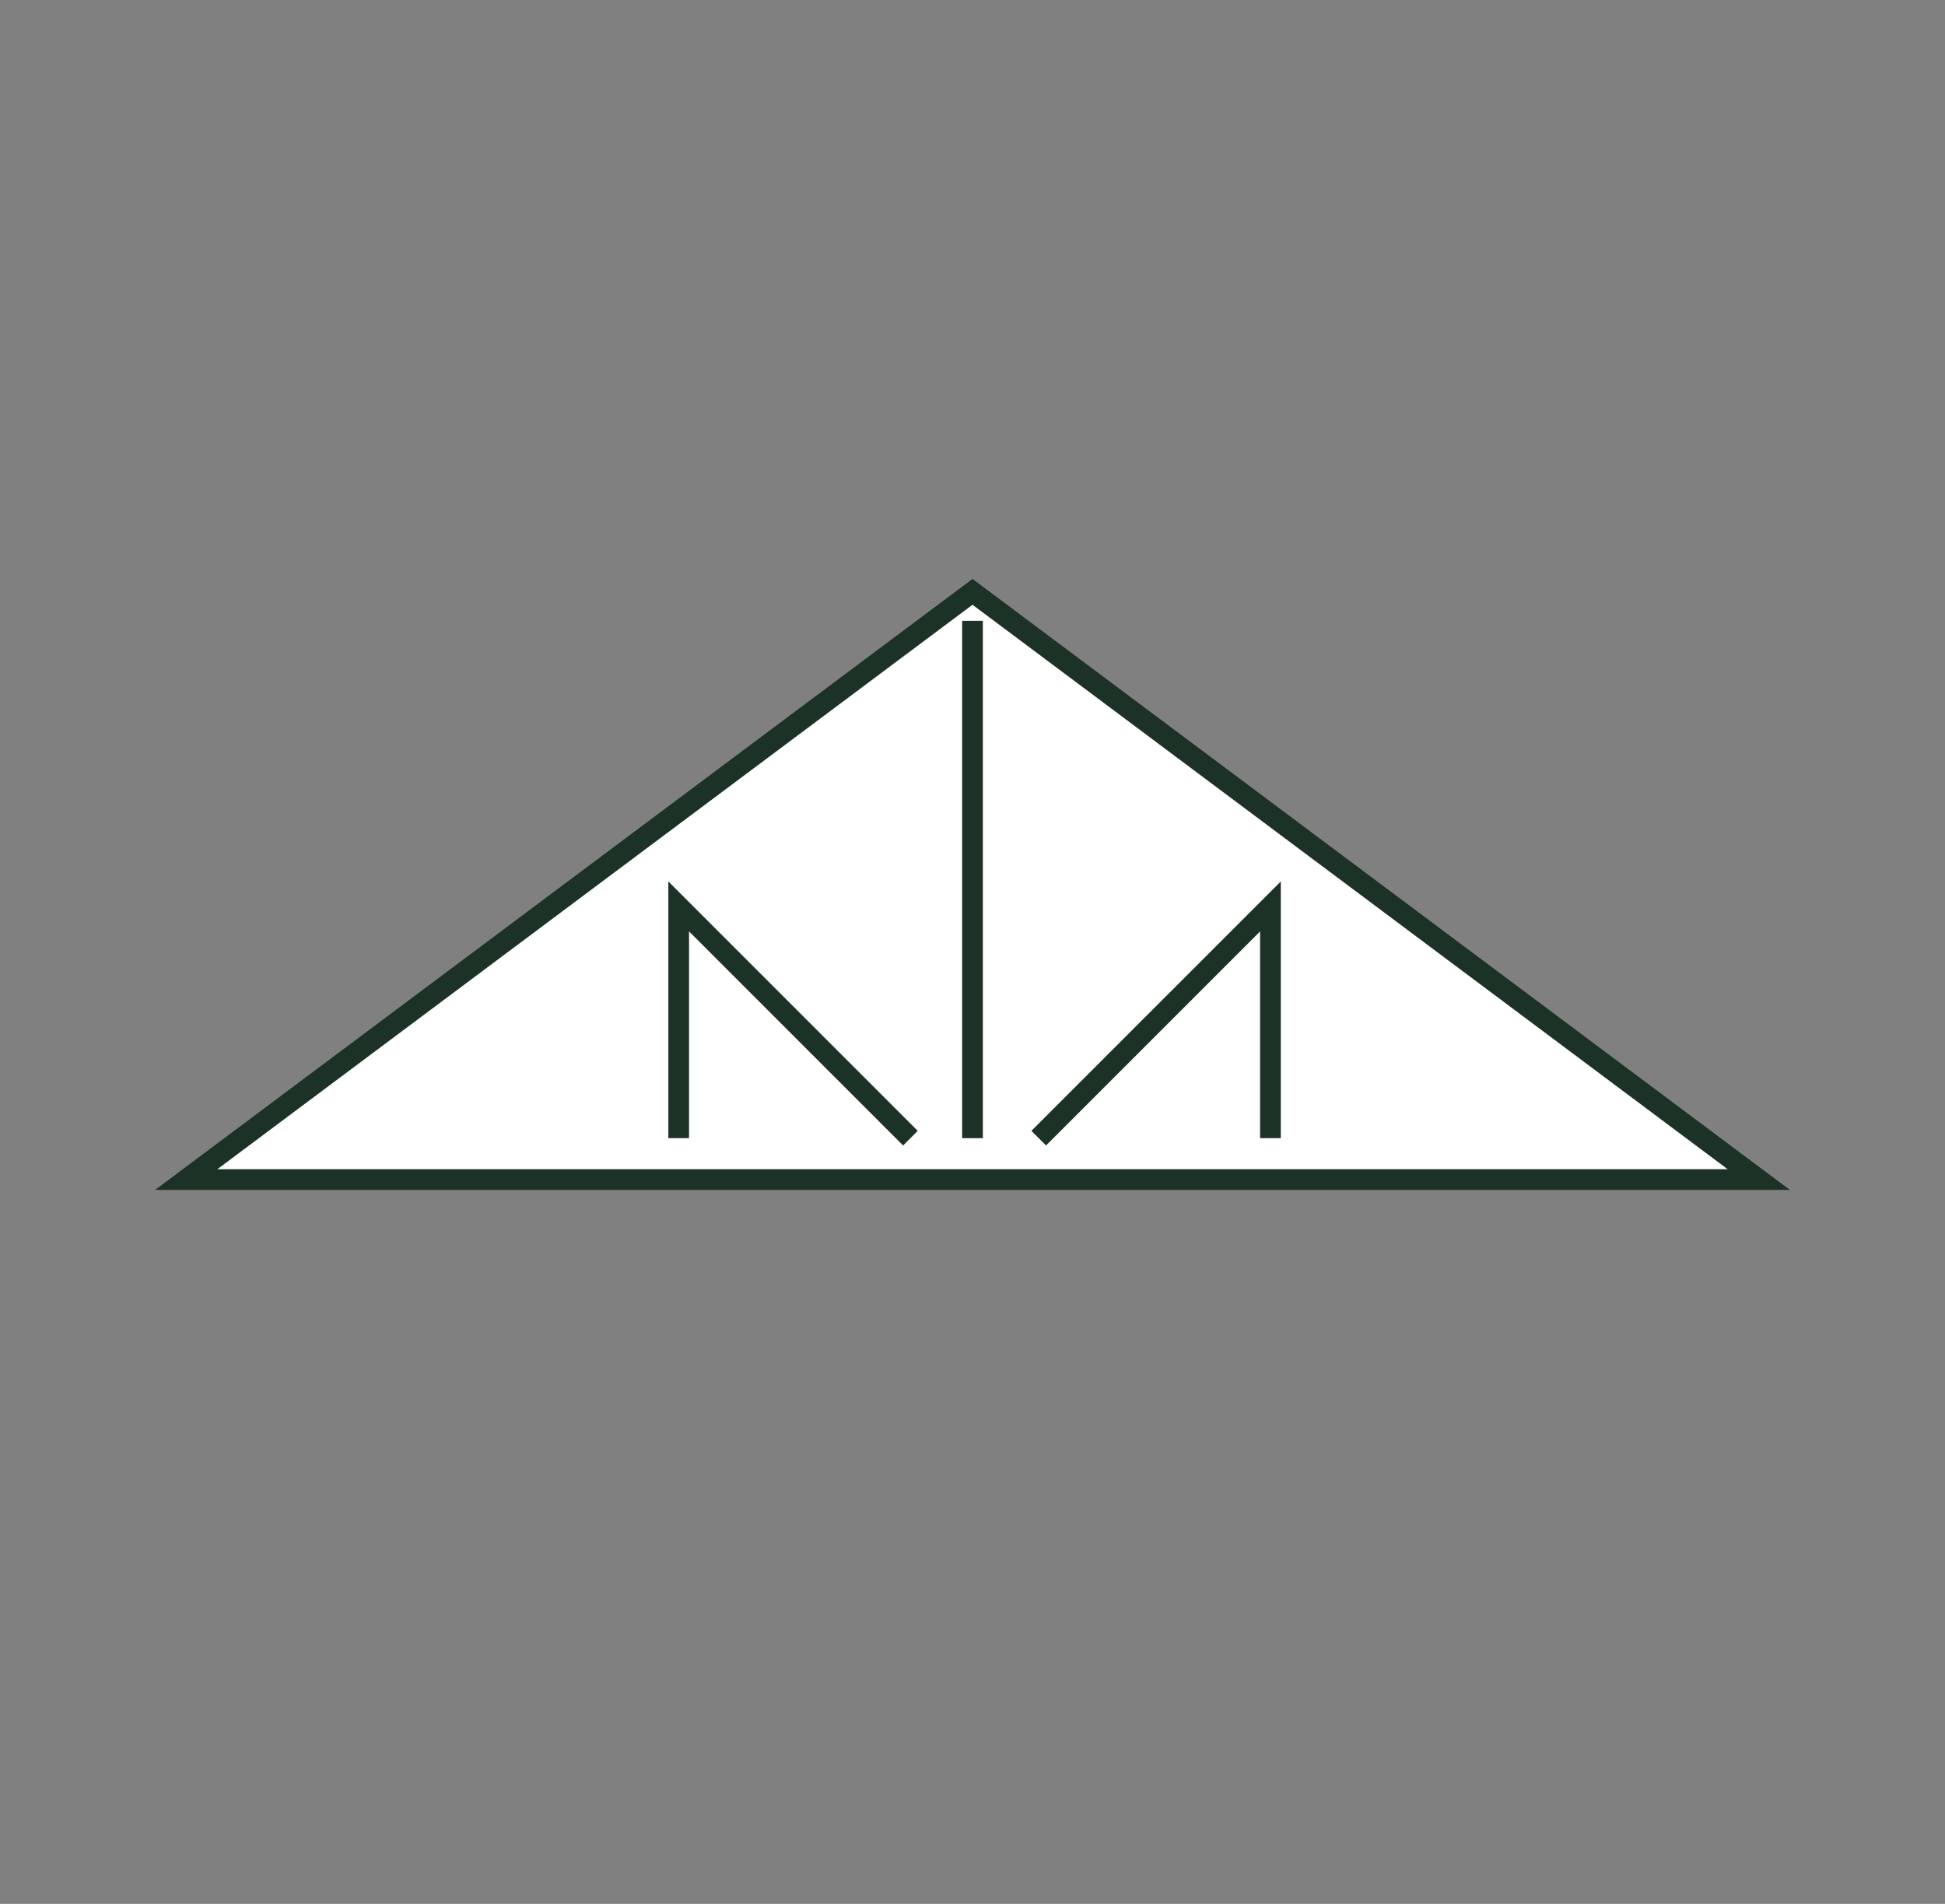 <?xml version="1.0" encoding="UTF-8"?> <svg xmlns="http://www.w3.org/2000/svg" xmlns:xlink="http://www.w3.org/1999/xlink" version="1.1" id="Layer_1" x="0px" y="0px" viewBox="0 0 47 46" style="enable-background:new 0 0 47 46;" xml:space="preserve"><rect x="0" y="0" width="47" height="46" fill="#808080" stroke="none"/> <style type="text/css"> .st0{fill:#FFFFFF;stroke:#1C3227;stroke-width:0.5;stroke-miterlimit:10;} </style> <polygon class="st0" points="23.5,14.3 4.5,28.5 42.5,28.5 "></polygon> <line class="st0" x1="23.5" y1="15" x2="23.5" y2="27.5"></line> <polyline class="st0" points="25.1,27.5 30.7,21.9 30.7,27.5 "></polyline> <polyline class="st0" points="22,27.5 16.4,21.9 16.4,27.5 "></polyline> </svg> 